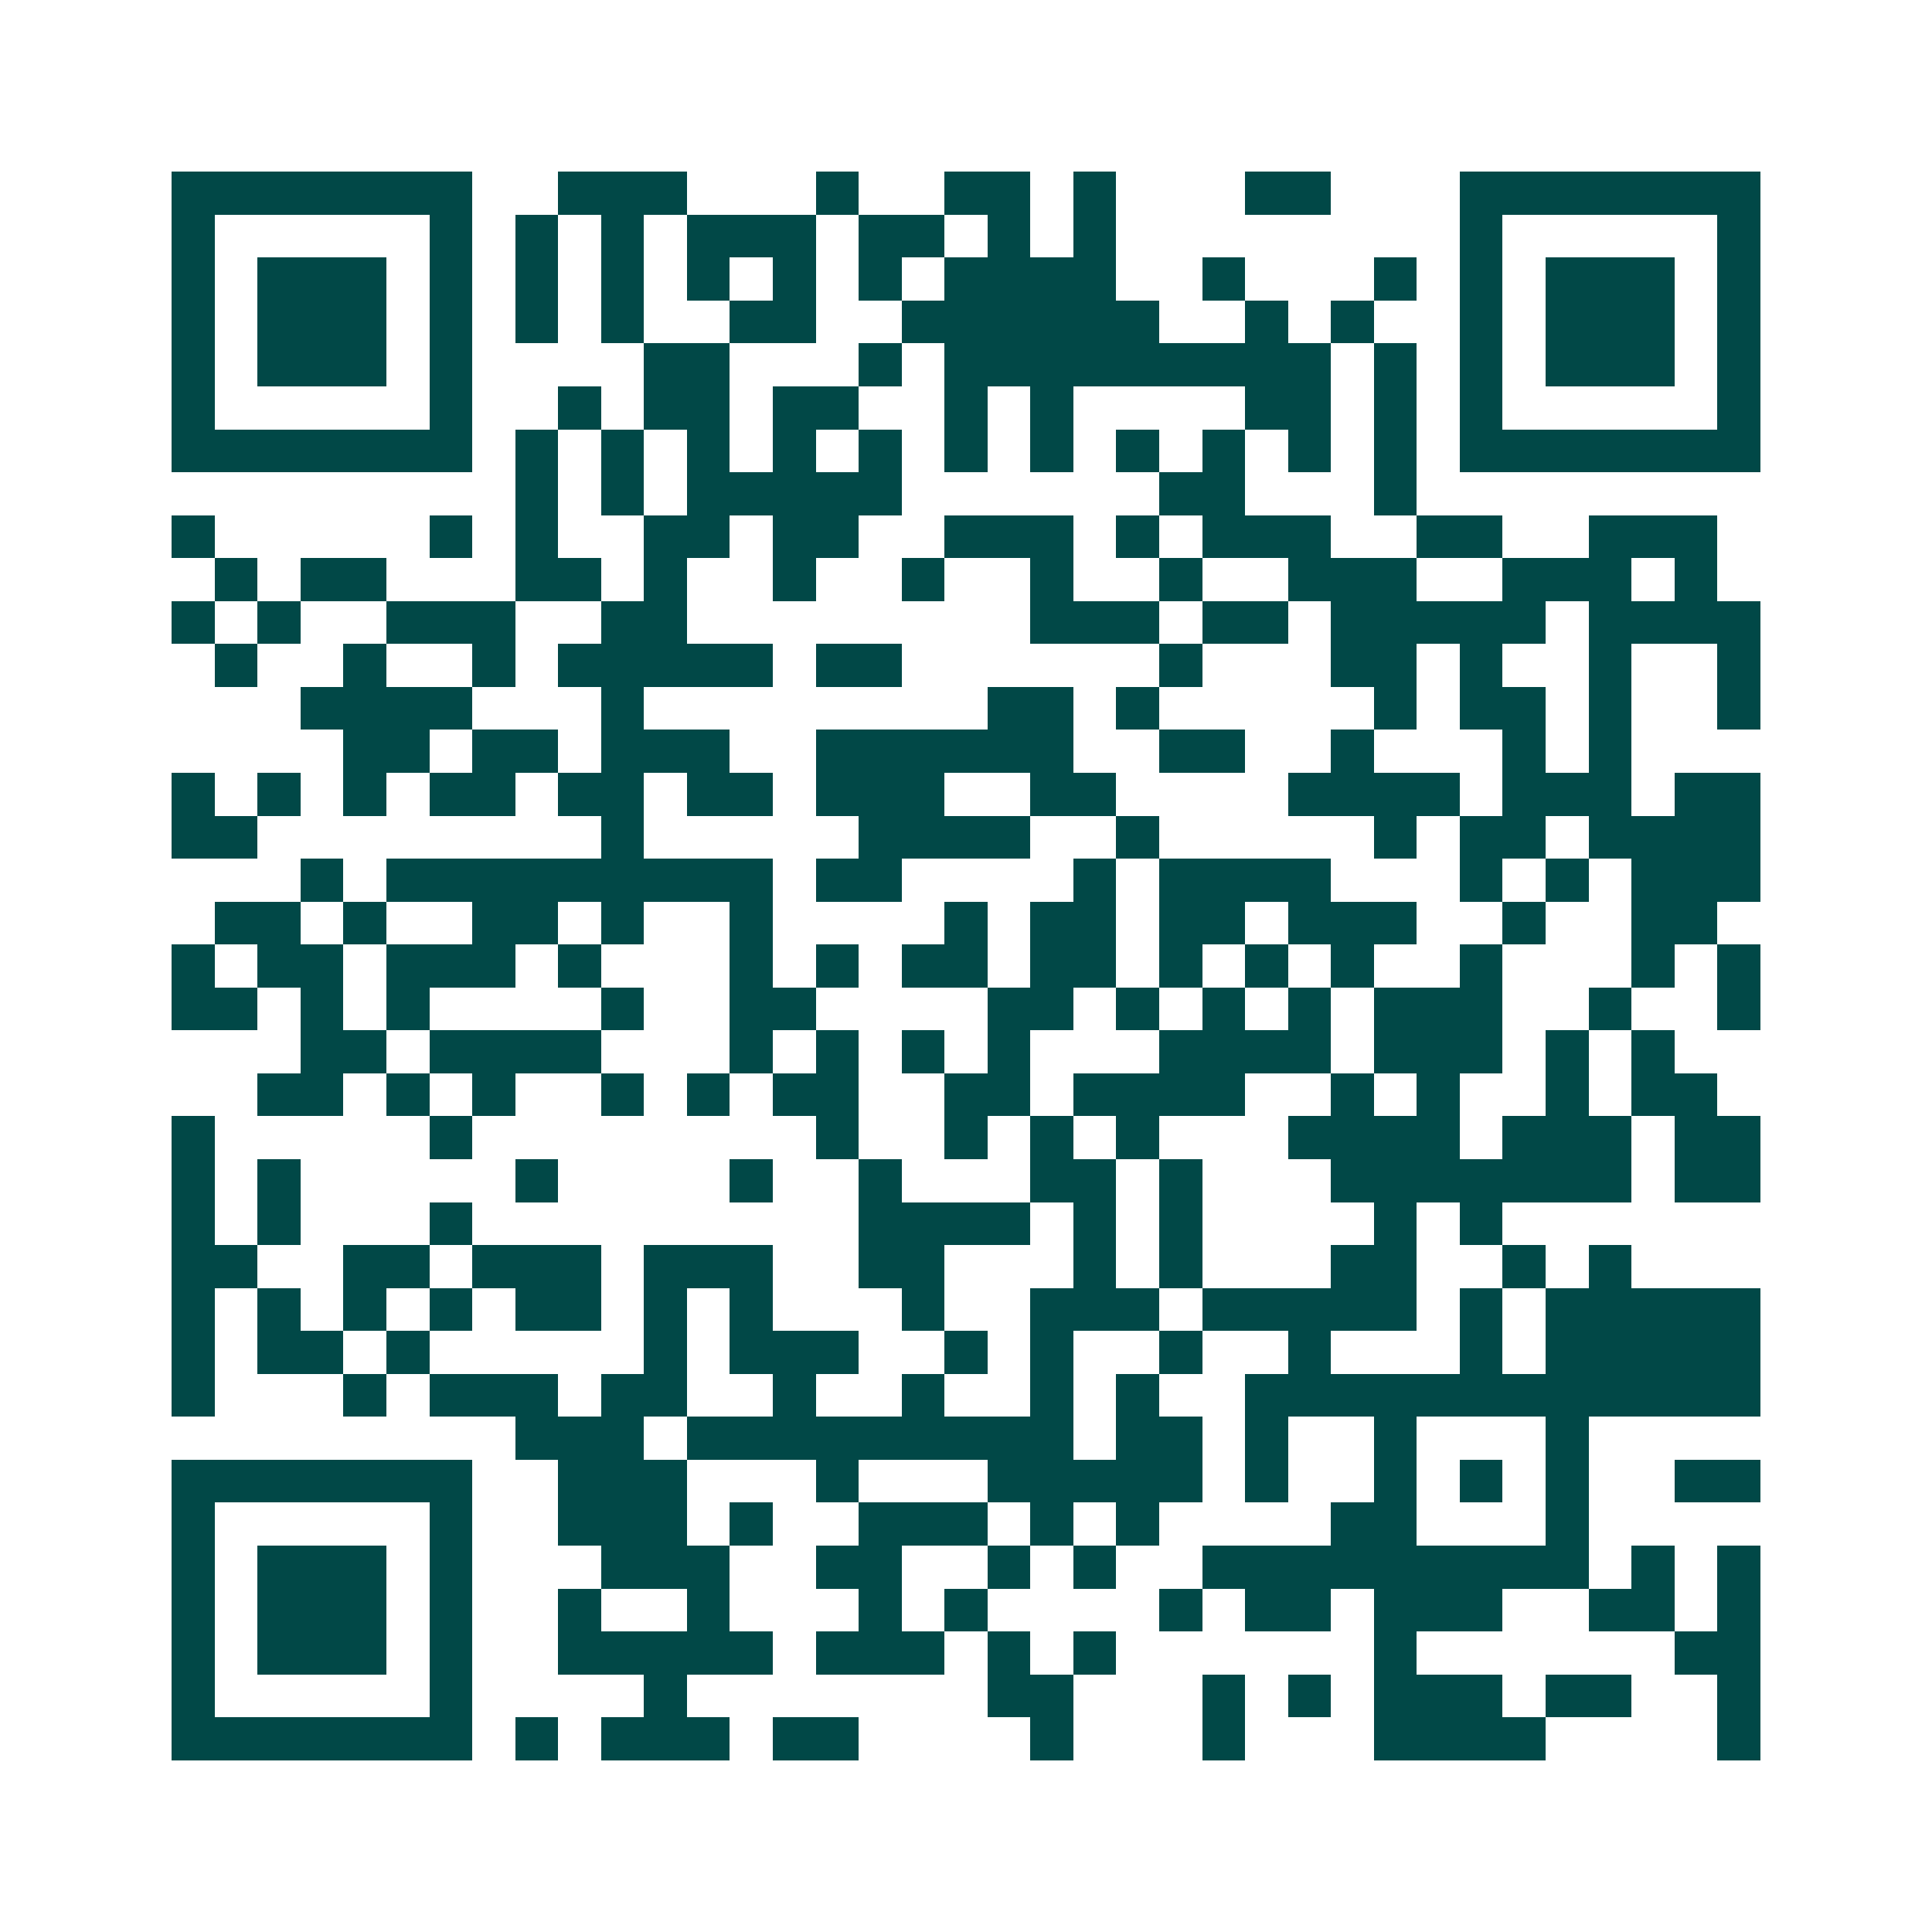<svg xmlns="http://www.w3.org/2000/svg" width="200" height="200" viewBox="0 0 45 45" shape-rendering="crispEdges"><path fill="#ffffff" d="M0 0h45v45H0z"/><path stroke="#014847" d="M4 4.5h7m2 0h3m3 0h1m2 0h2m1 0h1m3 0h2m3 0h7M4 5.5h1m5 0h1m1 0h1m1 0h1m1 0h3m1 0h2m1 0h1m1 0h1m8 0h1m5 0h1M4 6.5h1m1 0h3m1 0h1m1 0h1m1 0h1m1 0h1m1 0h1m1 0h1m1 0h4m2 0h1m3 0h1m1 0h1m1 0h3m1 0h1M4 7.5h1m1 0h3m1 0h1m1 0h1m1 0h1m2 0h2m2 0h6m2 0h1m1 0h1m2 0h1m1 0h3m1 0h1M4 8.5h1m1 0h3m1 0h1m4 0h2m3 0h1m1 0h9m1 0h1m1 0h1m1 0h3m1 0h1M4 9.5h1m5 0h1m2 0h1m1 0h2m1 0h2m2 0h1m1 0h1m4 0h2m1 0h1m1 0h1m5 0h1M4 10.5h7m1 0h1m1 0h1m1 0h1m1 0h1m1 0h1m1 0h1m1 0h1m1 0h1m1 0h1m1 0h1m1 0h1m1 0h7M12 11.5h1m1 0h1m1 0h5m6 0h2m3 0h1M4 12.5h1m5 0h1m1 0h1m2 0h2m1 0h2m2 0h3m1 0h1m1 0h3m2 0h2m2 0h3M5 13.5h1m1 0h2m3 0h2m1 0h1m2 0h1m2 0h1m2 0h1m2 0h1m2 0h3m2 0h3m1 0h1M4 14.5h1m1 0h1m2 0h3m2 0h2m8 0h3m1 0h2m1 0h5m1 0h4M5 15.5h1m2 0h1m2 0h1m1 0h5m1 0h2m6 0h1m3 0h2m1 0h1m2 0h1m2 0h1M7 16.5h4m3 0h1m8 0h2m1 0h1m5 0h1m1 0h2m1 0h1m2 0h1M8 17.5h2m1 0h2m1 0h3m2 0h6m2 0h2m2 0h1m3 0h1m1 0h1M4 18.5h1m1 0h1m1 0h1m1 0h2m1 0h2m1 0h2m1 0h3m2 0h2m4 0h4m1 0h3m1 0h2M4 19.5h2m8 0h1m5 0h4m2 0h1m5 0h1m1 0h2m1 0h4M7 20.5h1m1 0h9m1 0h2m4 0h1m1 0h4m3 0h1m1 0h1m1 0h3M5 21.5h2m1 0h1m2 0h2m1 0h1m2 0h1m4 0h1m1 0h2m1 0h2m1 0h3m2 0h1m2 0h2M4 22.5h1m1 0h2m1 0h3m1 0h1m3 0h1m1 0h1m1 0h2m1 0h2m1 0h1m1 0h1m1 0h1m2 0h1m3 0h1m1 0h1M4 23.5h2m1 0h1m1 0h1m4 0h1m2 0h2m4 0h2m1 0h1m1 0h1m1 0h1m1 0h3m2 0h1m2 0h1M7 24.5h2m1 0h4m3 0h1m1 0h1m1 0h1m1 0h1m3 0h4m1 0h3m1 0h1m1 0h1M6 25.5h2m1 0h1m1 0h1m2 0h1m1 0h1m1 0h2m2 0h2m1 0h4m2 0h1m1 0h1m2 0h1m1 0h2M4 26.5h1m5 0h1m8 0h1m2 0h1m1 0h1m1 0h1m3 0h4m1 0h3m1 0h2M4 27.5h1m1 0h1m5 0h1m4 0h1m2 0h1m3 0h2m1 0h1m3 0h7m1 0h2M4 28.5h1m1 0h1m3 0h1m9 0h4m1 0h1m1 0h1m4 0h1m1 0h1M4 29.5h2m2 0h2m1 0h3m1 0h3m2 0h2m3 0h1m1 0h1m3 0h2m2 0h1m1 0h1M4 30.5h1m1 0h1m1 0h1m1 0h1m1 0h2m1 0h1m1 0h1m3 0h1m2 0h3m1 0h5m1 0h1m1 0h5M4 31.5h1m1 0h2m1 0h1m5 0h1m1 0h3m2 0h1m1 0h1m2 0h1m2 0h1m3 0h1m1 0h5M4 32.5h1m3 0h1m1 0h3m1 0h2m2 0h1m2 0h1m2 0h1m1 0h1m2 0h12M12 33.5h3m1 0h9m1 0h2m1 0h1m2 0h1m3 0h1M4 34.5h7m2 0h3m3 0h1m3 0h5m1 0h1m2 0h1m1 0h1m1 0h1m2 0h2M4 35.5h1m5 0h1m2 0h3m1 0h1m2 0h3m1 0h1m1 0h1m4 0h2m3 0h1M4 36.5h1m1 0h3m1 0h1m3 0h3m2 0h2m2 0h1m1 0h1m2 0h9m1 0h1m1 0h1M4 37.5h1m1 0h3m1 0h1m2 0h1m2 0h1m3 0h1m1 0h1m4 0h1m1 0h2m1 0h3m2 0h2m1 0h1M4 38.5h1m1 0h3m1 0h1m2 0h5m1 0h3m1 0h1m1 0h1m6 0h1m6 0h2M4 39.5h1m5 0h1m4 0h1m7 0h2m3 0h1m1 0h1m1 0h3m1 0h2m2 0h1M4 40.5h7m1 0h1m1 0h3m1 0h2m4 0h1m3 0h1m3 0h4m4 0h1"/></svg>
